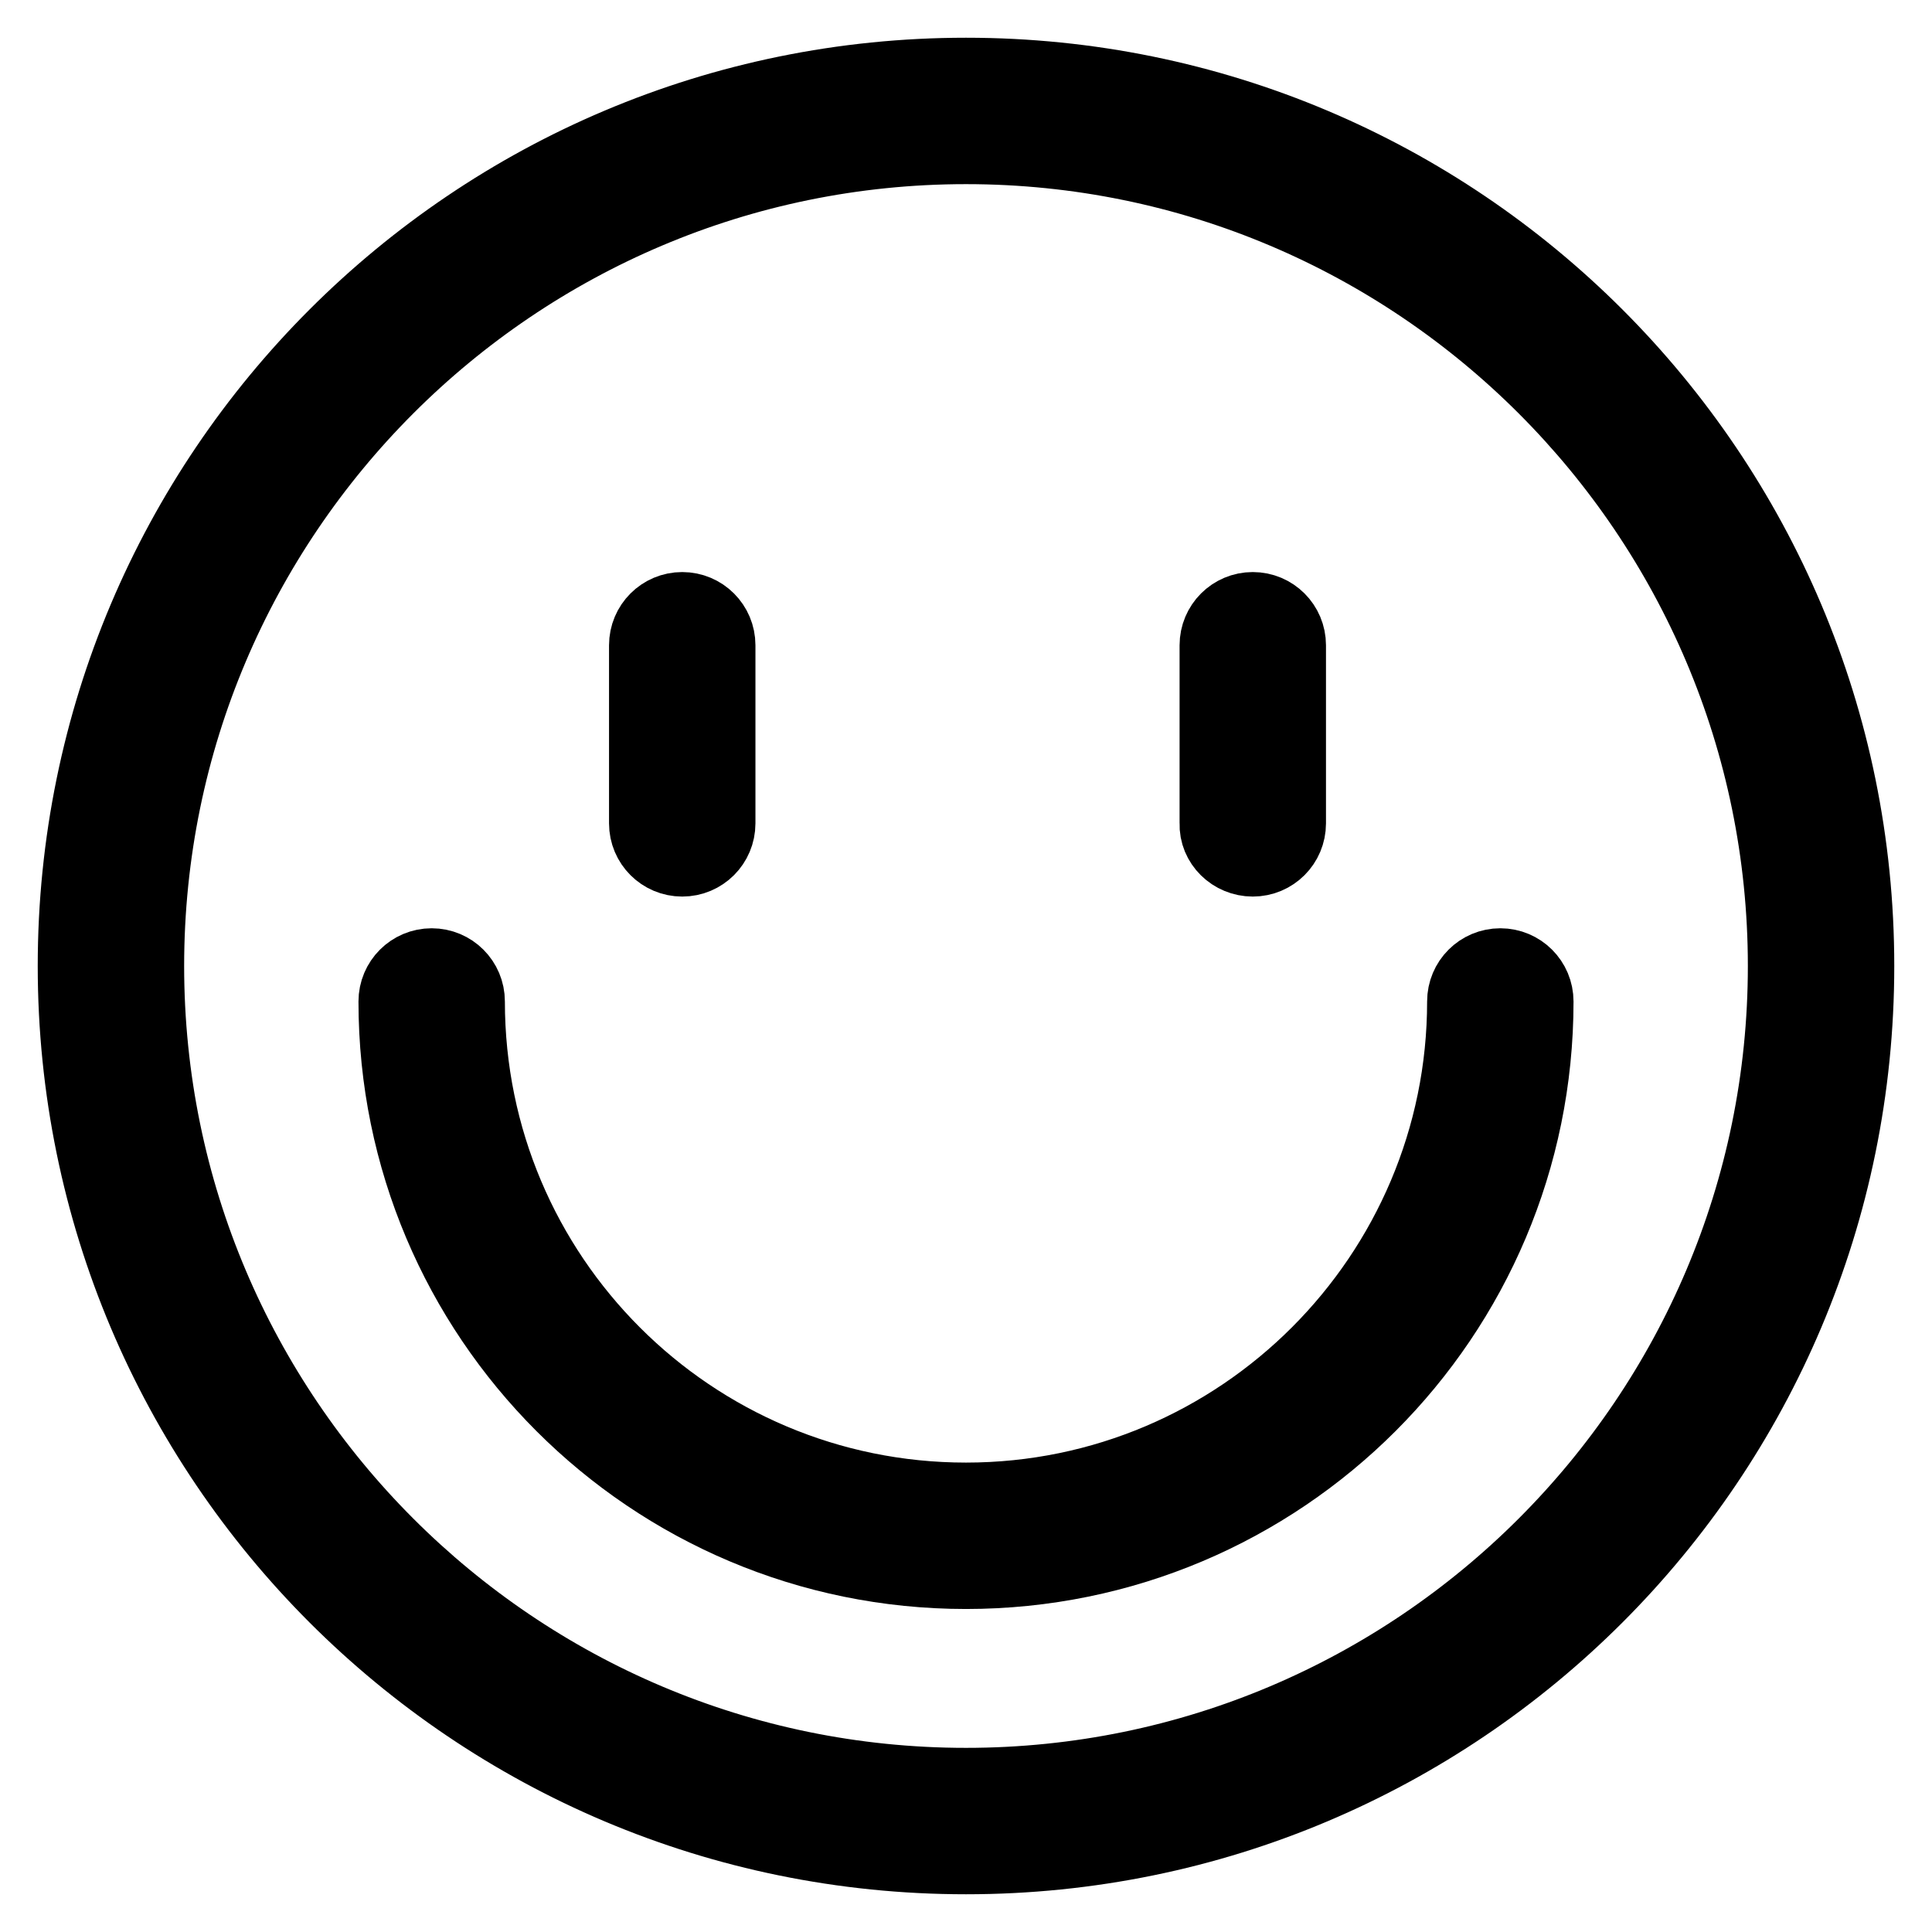 <?xml version="1.0" encoding="utf-8"?>
<!-- Svg Vector Icons : http://www.onlinewebfonts.com/icon -->
<!DOCTYPE svg PUBLIC "-//W3C//DTD SVG 1.1//EN" "http://www.w3.org/Graphics/SVG/1.1/DTD/svg11.dtd">
<svg version="1.1" xmlns="http://www.w3.org/2000/svg" xmlns:xlink="http://www.w3.org/1999/xlink" x="0px" y="0px" viewBox="0 0 256 256" enable-background="new 0 0 256 256" xml:space="preserve">
<g><g><path stroke-width="10" fill-opacity="0" stroke="#000000"  d="M128,10C62.8,10,10,62.8,10,128c0,65.2,52.8,118,118,118c65.2,0,118-52.8,118-118C246,62.8,193.2,10,128,10z M128,236.6c-59.9,0-108.6-48.7-108.6-108.6S68.1,19.4,128,19.4S236.6,68.1,236.6,128S187.9,236.6,128,236.6z"/><path stroke-width="10" fill-opacity="0" stroke="#000000"  d="M90.4,113.8c2.6,0,4.7-2.1,4.7-4.7V85.5c0-2.6-2.1-4.7-4.7-4.7s-4.7,2.1-4.7,4.7v23.6C85.7,111.7,87.8,113.8,90.4,113.8z"/><path stroke-width="10" fill-opacity="0" stroke="#000000"  d="M166,113.8c2.6,0,4.7-2.1,4.7-4.7V85.5c0-2.6-2.1-4.7-4.7-4.7s-4.7,2.1-4.7,4.7v23.6C161.2,111.7,163.4,113.8,166,113.8z"/><path stroke-width="10" fill-opacity="0" stroke="#000000"  d="M198.8,128c-2.6,0-4.7,2.1-4.7,4.7c0,36.4-29.6,66.1-66.1,66.1s-66.1-29.6-66.1-66.1c0-2.6-2.1-4.7-4.7-4.7c-2.6,0-4.7,2.1-4.7,4.7c0,41.7,33.8,75.5,75.5,75.5c41.7,0,75.5-33.8,75.5-75.5C203.5,130.1,201.4,128,198.8,128z"/></g></g>
</svg>